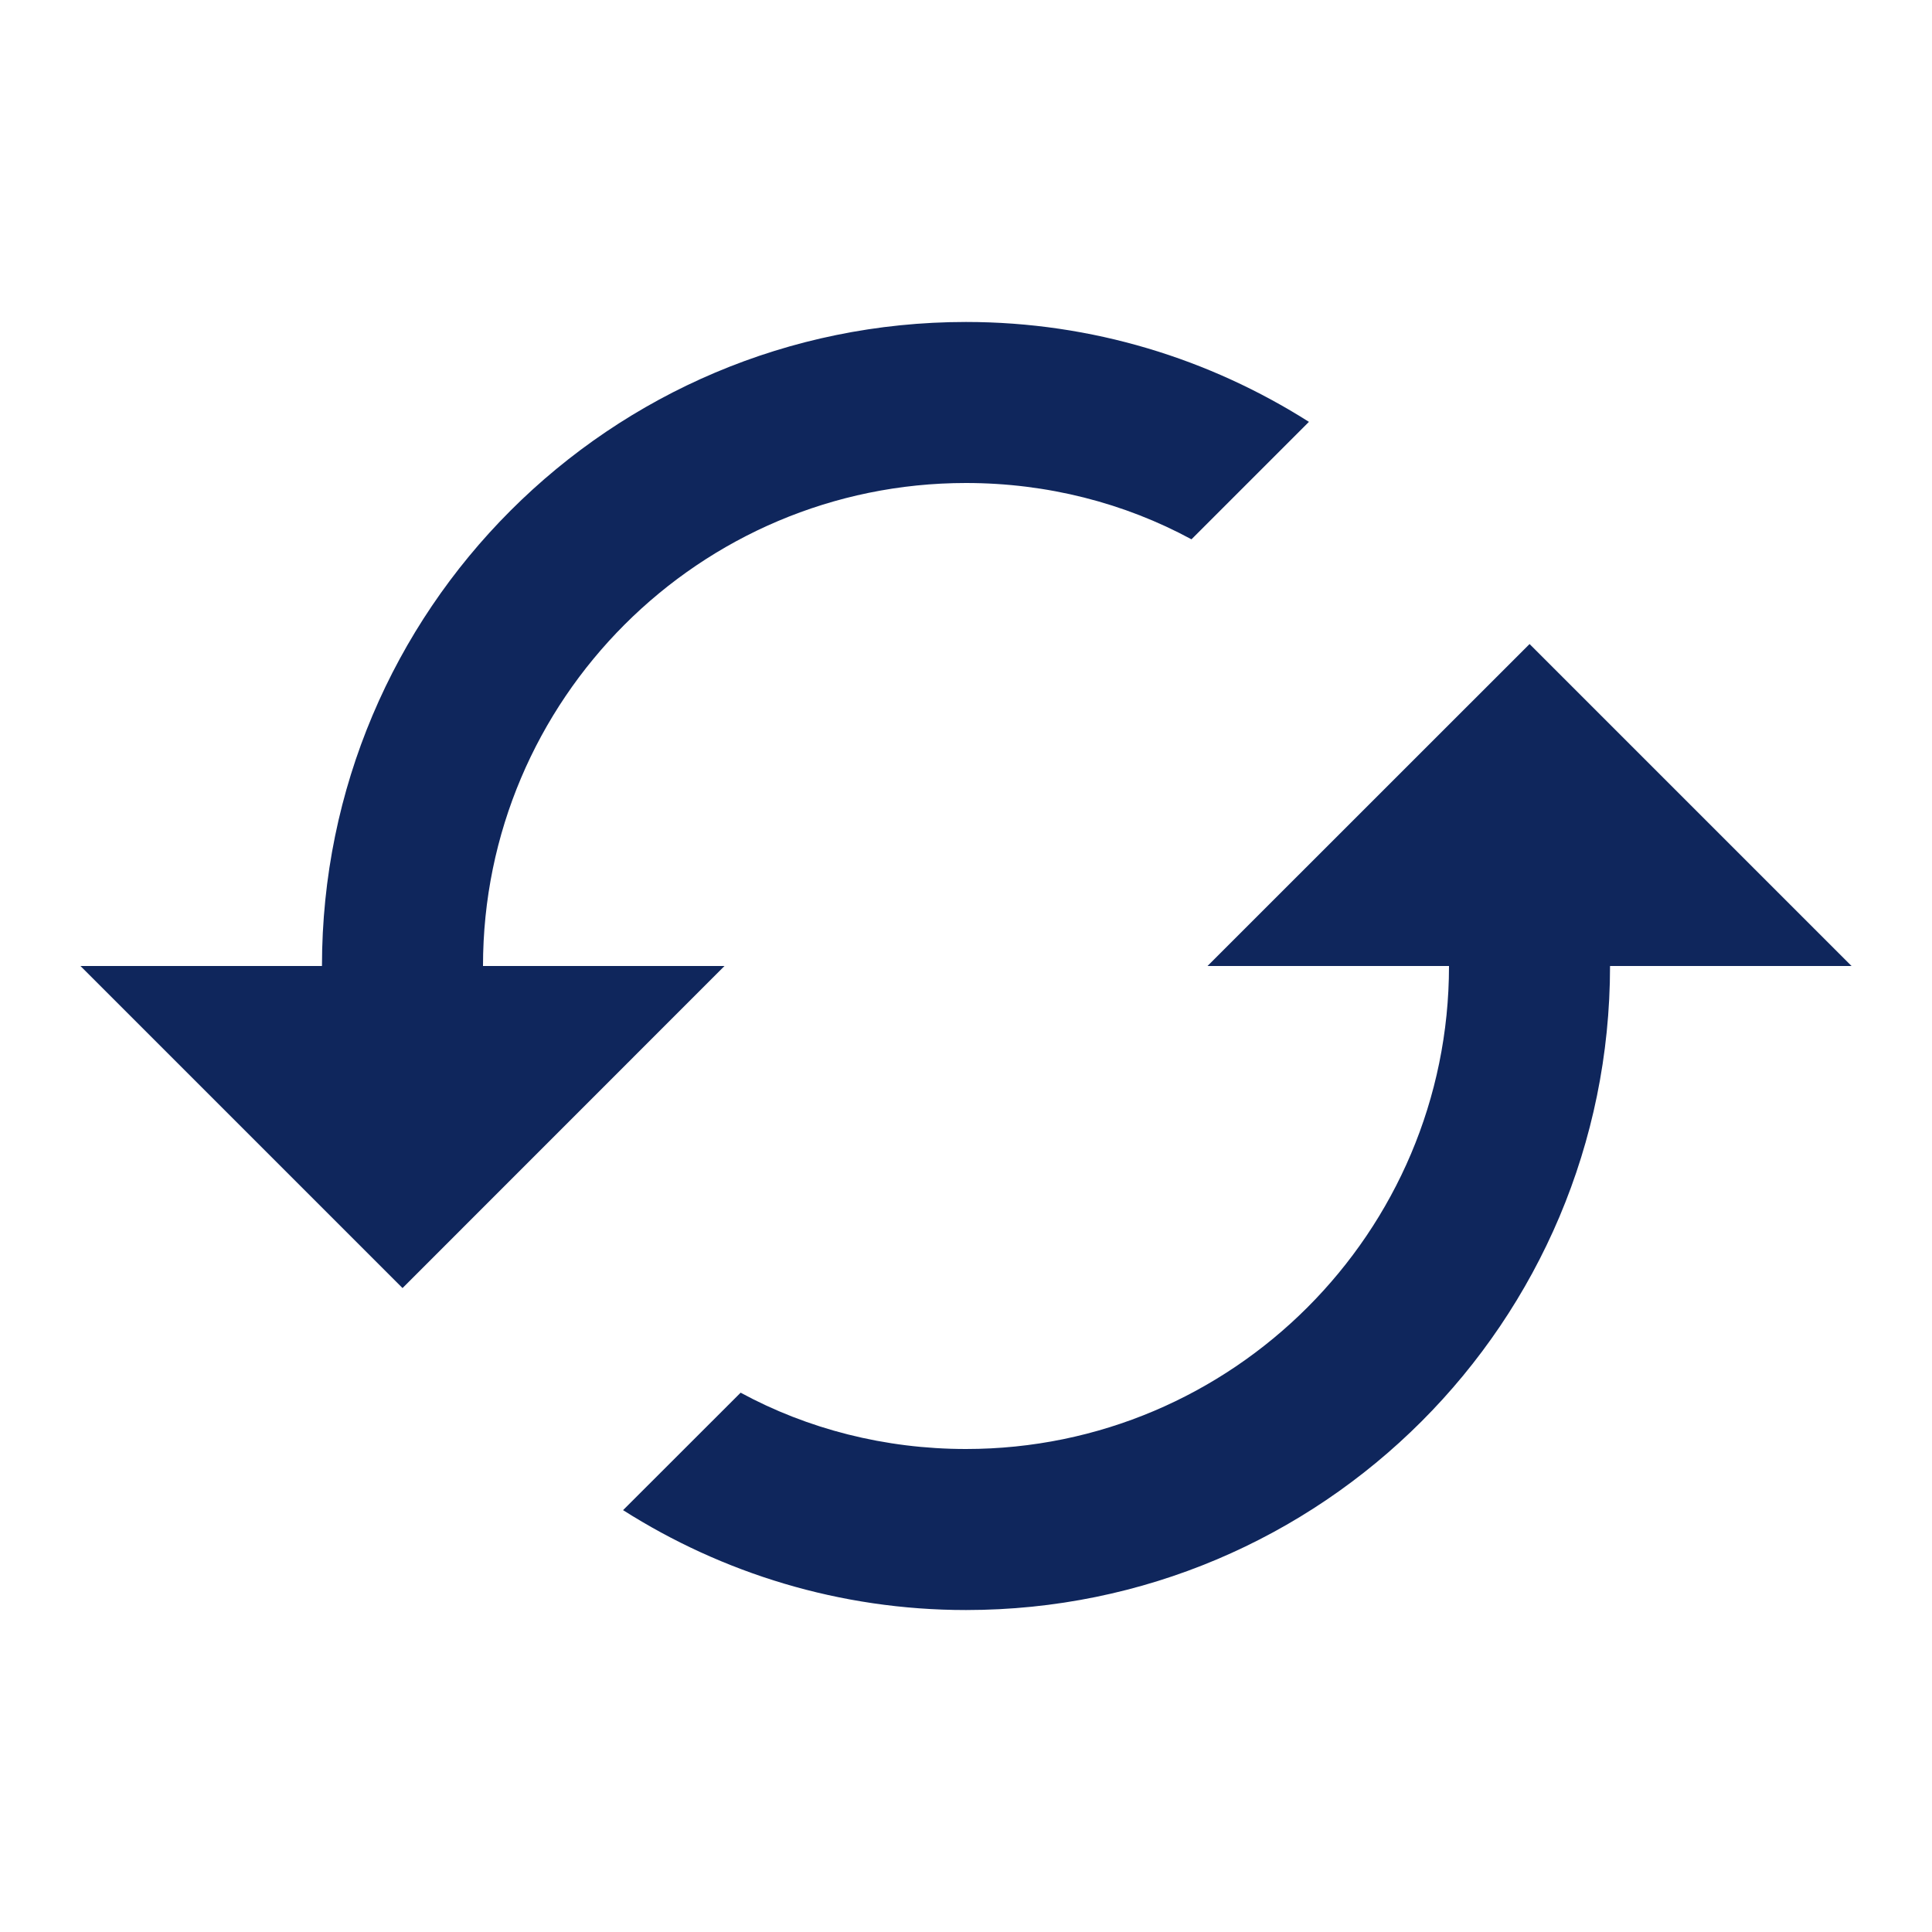 <svg width="20" height="20" viewBox="0 0 20 20" fill="none" xmlns="http://www.w3.org/2000/svg">
<path d="M15.834 6.667L12.5 10H15C15 12.758 12.758 15 10 15C9.159 15 8.358 14.792 7.667 14.417L6.45 15.633C7.475 16.284 8.692 16.667 10 16.667C13.684 16.667 16.667 13.684 16.667 10H19.167L15.834 6.667ZM5 10C5 7.242 7.242 5 10 5C10.842 5 11.642 5.208 12.334 5.583L13.55 4.367C12.525 3.717 11.309 3.333 10 3.333C6.317 3.333 3.333 6.317 3.333 10H0.833L4.167 13.334L7.5 10H5Z" fill="#0F265C"/>
</svg>
